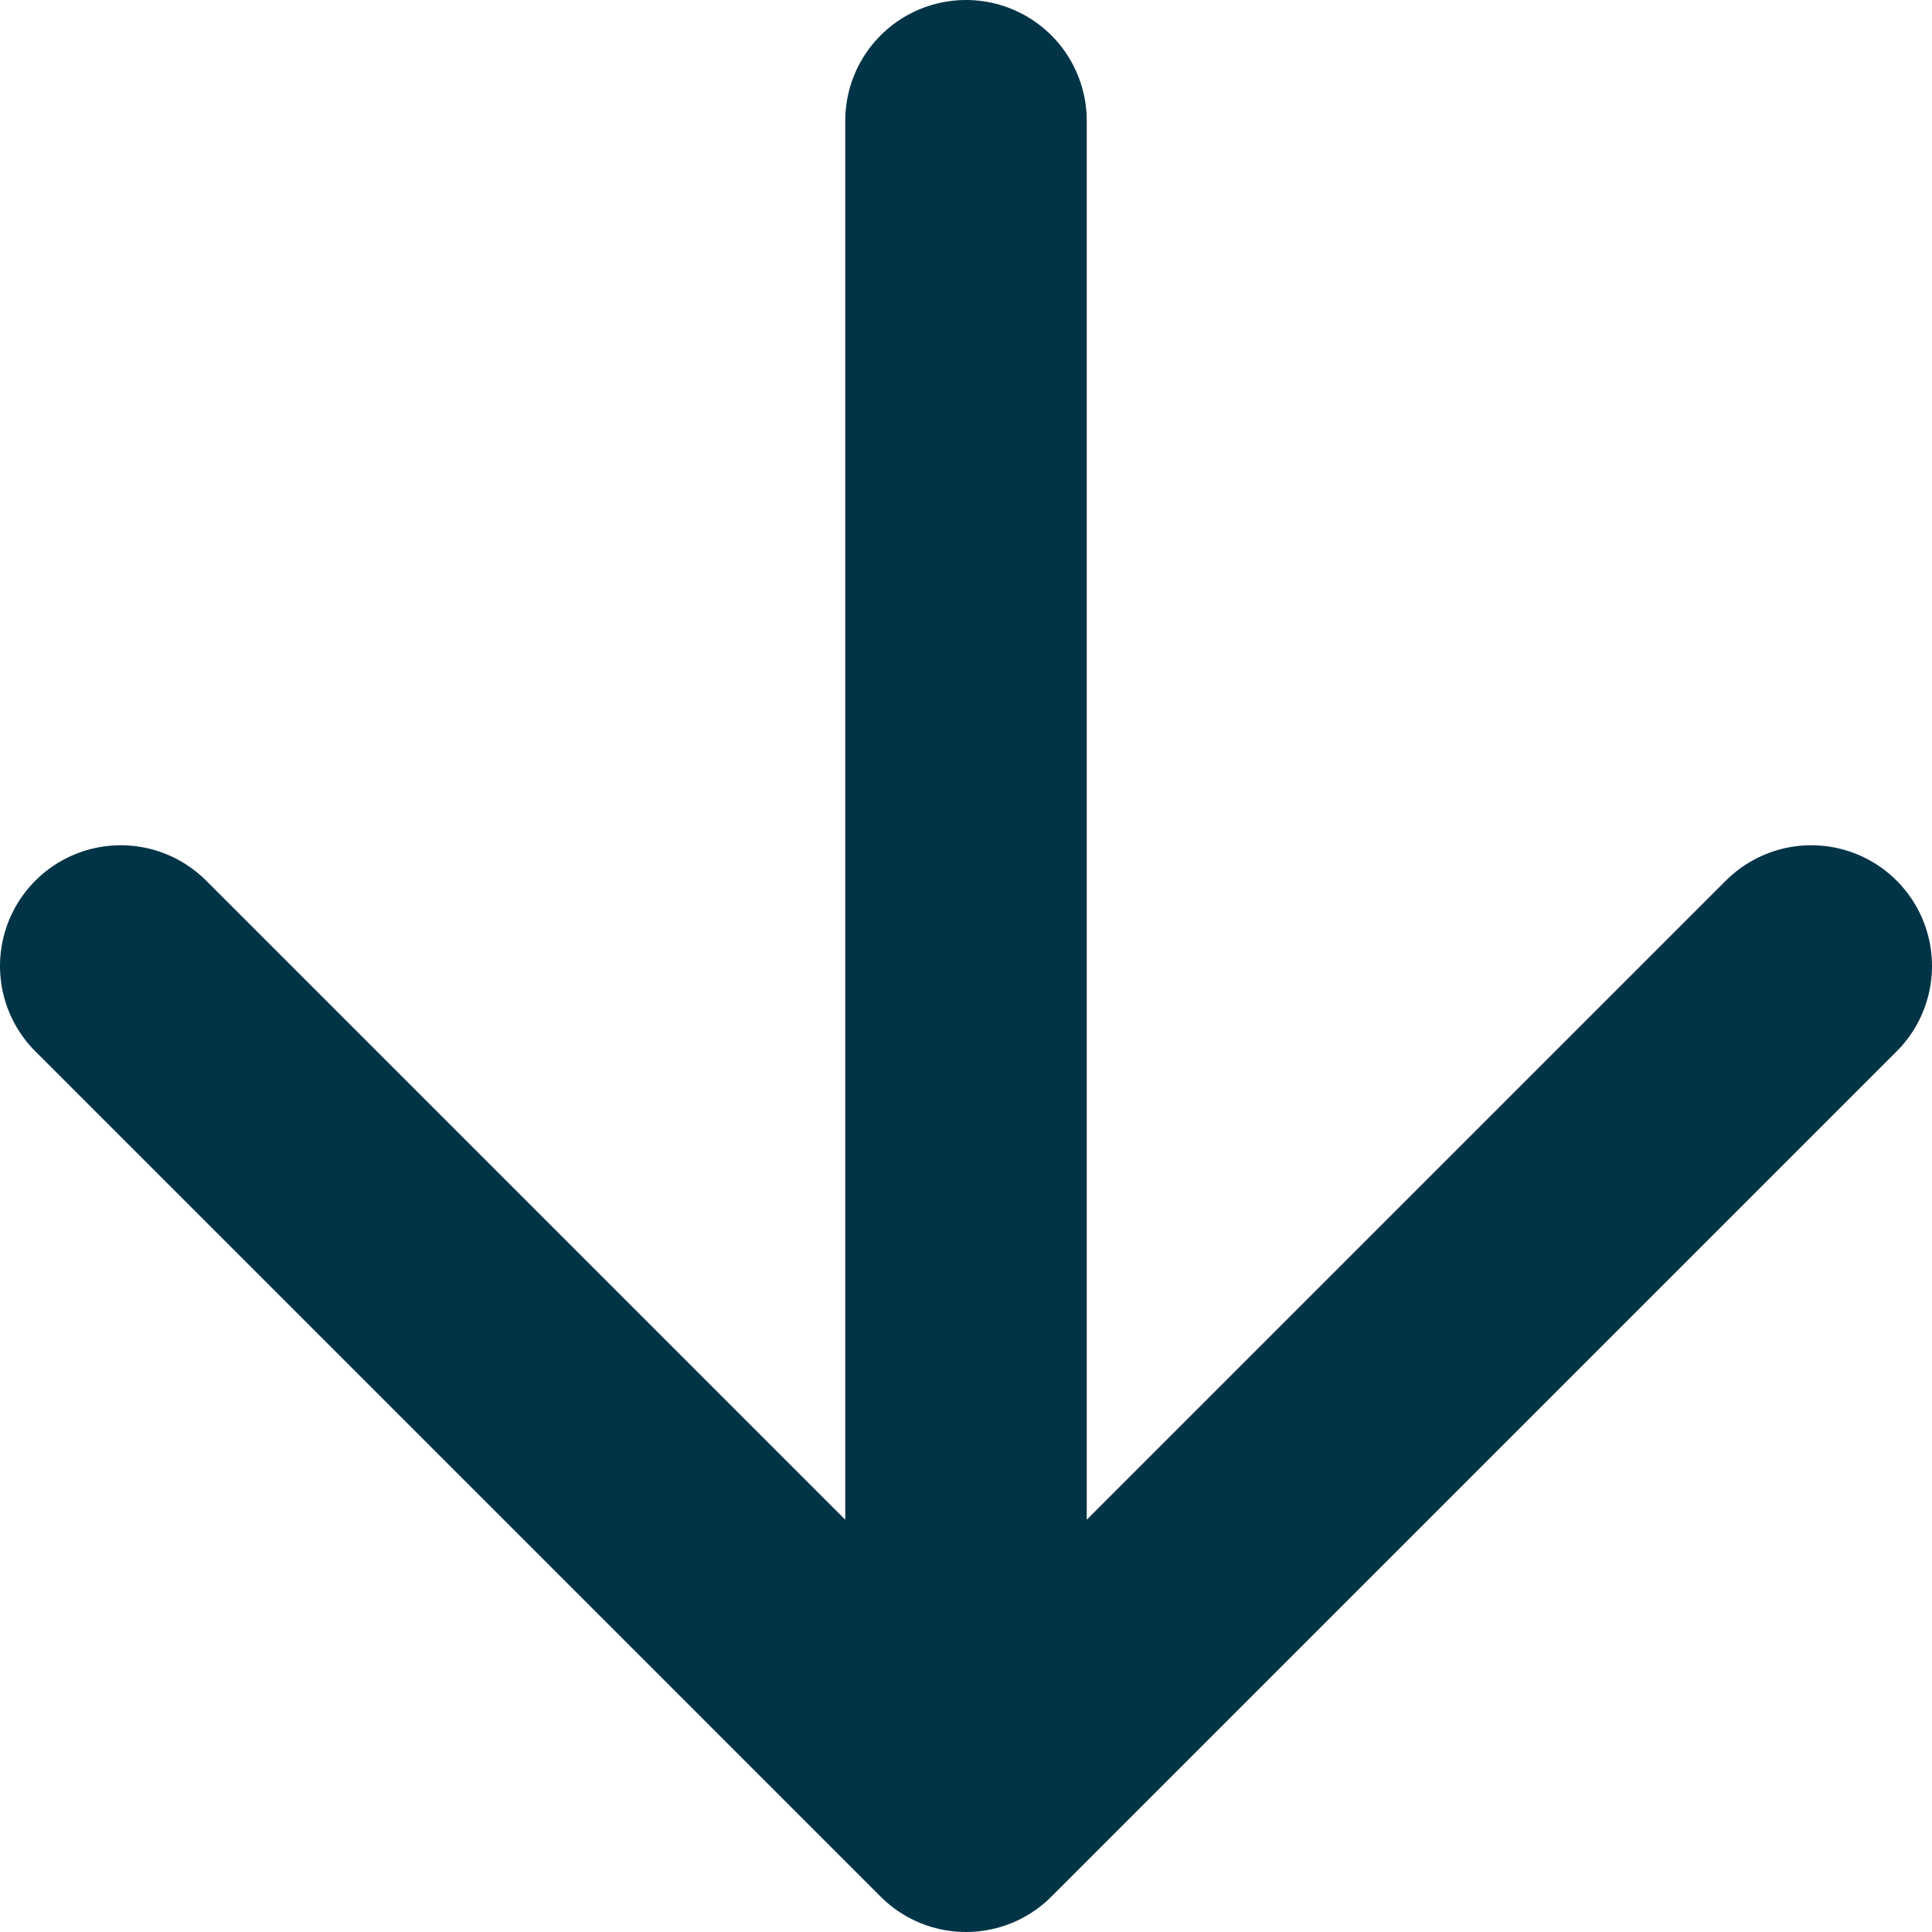 <svg width="16" height="16" viewBox="0 0 16 16" fill="none" xmlns="http://www.w3.org/2000/svg">
<path d="M8 1V15M8 15L15 8M8 15L1 8" stroke="#023448" stroke-width="2" stroke-linecap="round" stroke-linejoin="round"/>
</svg>
